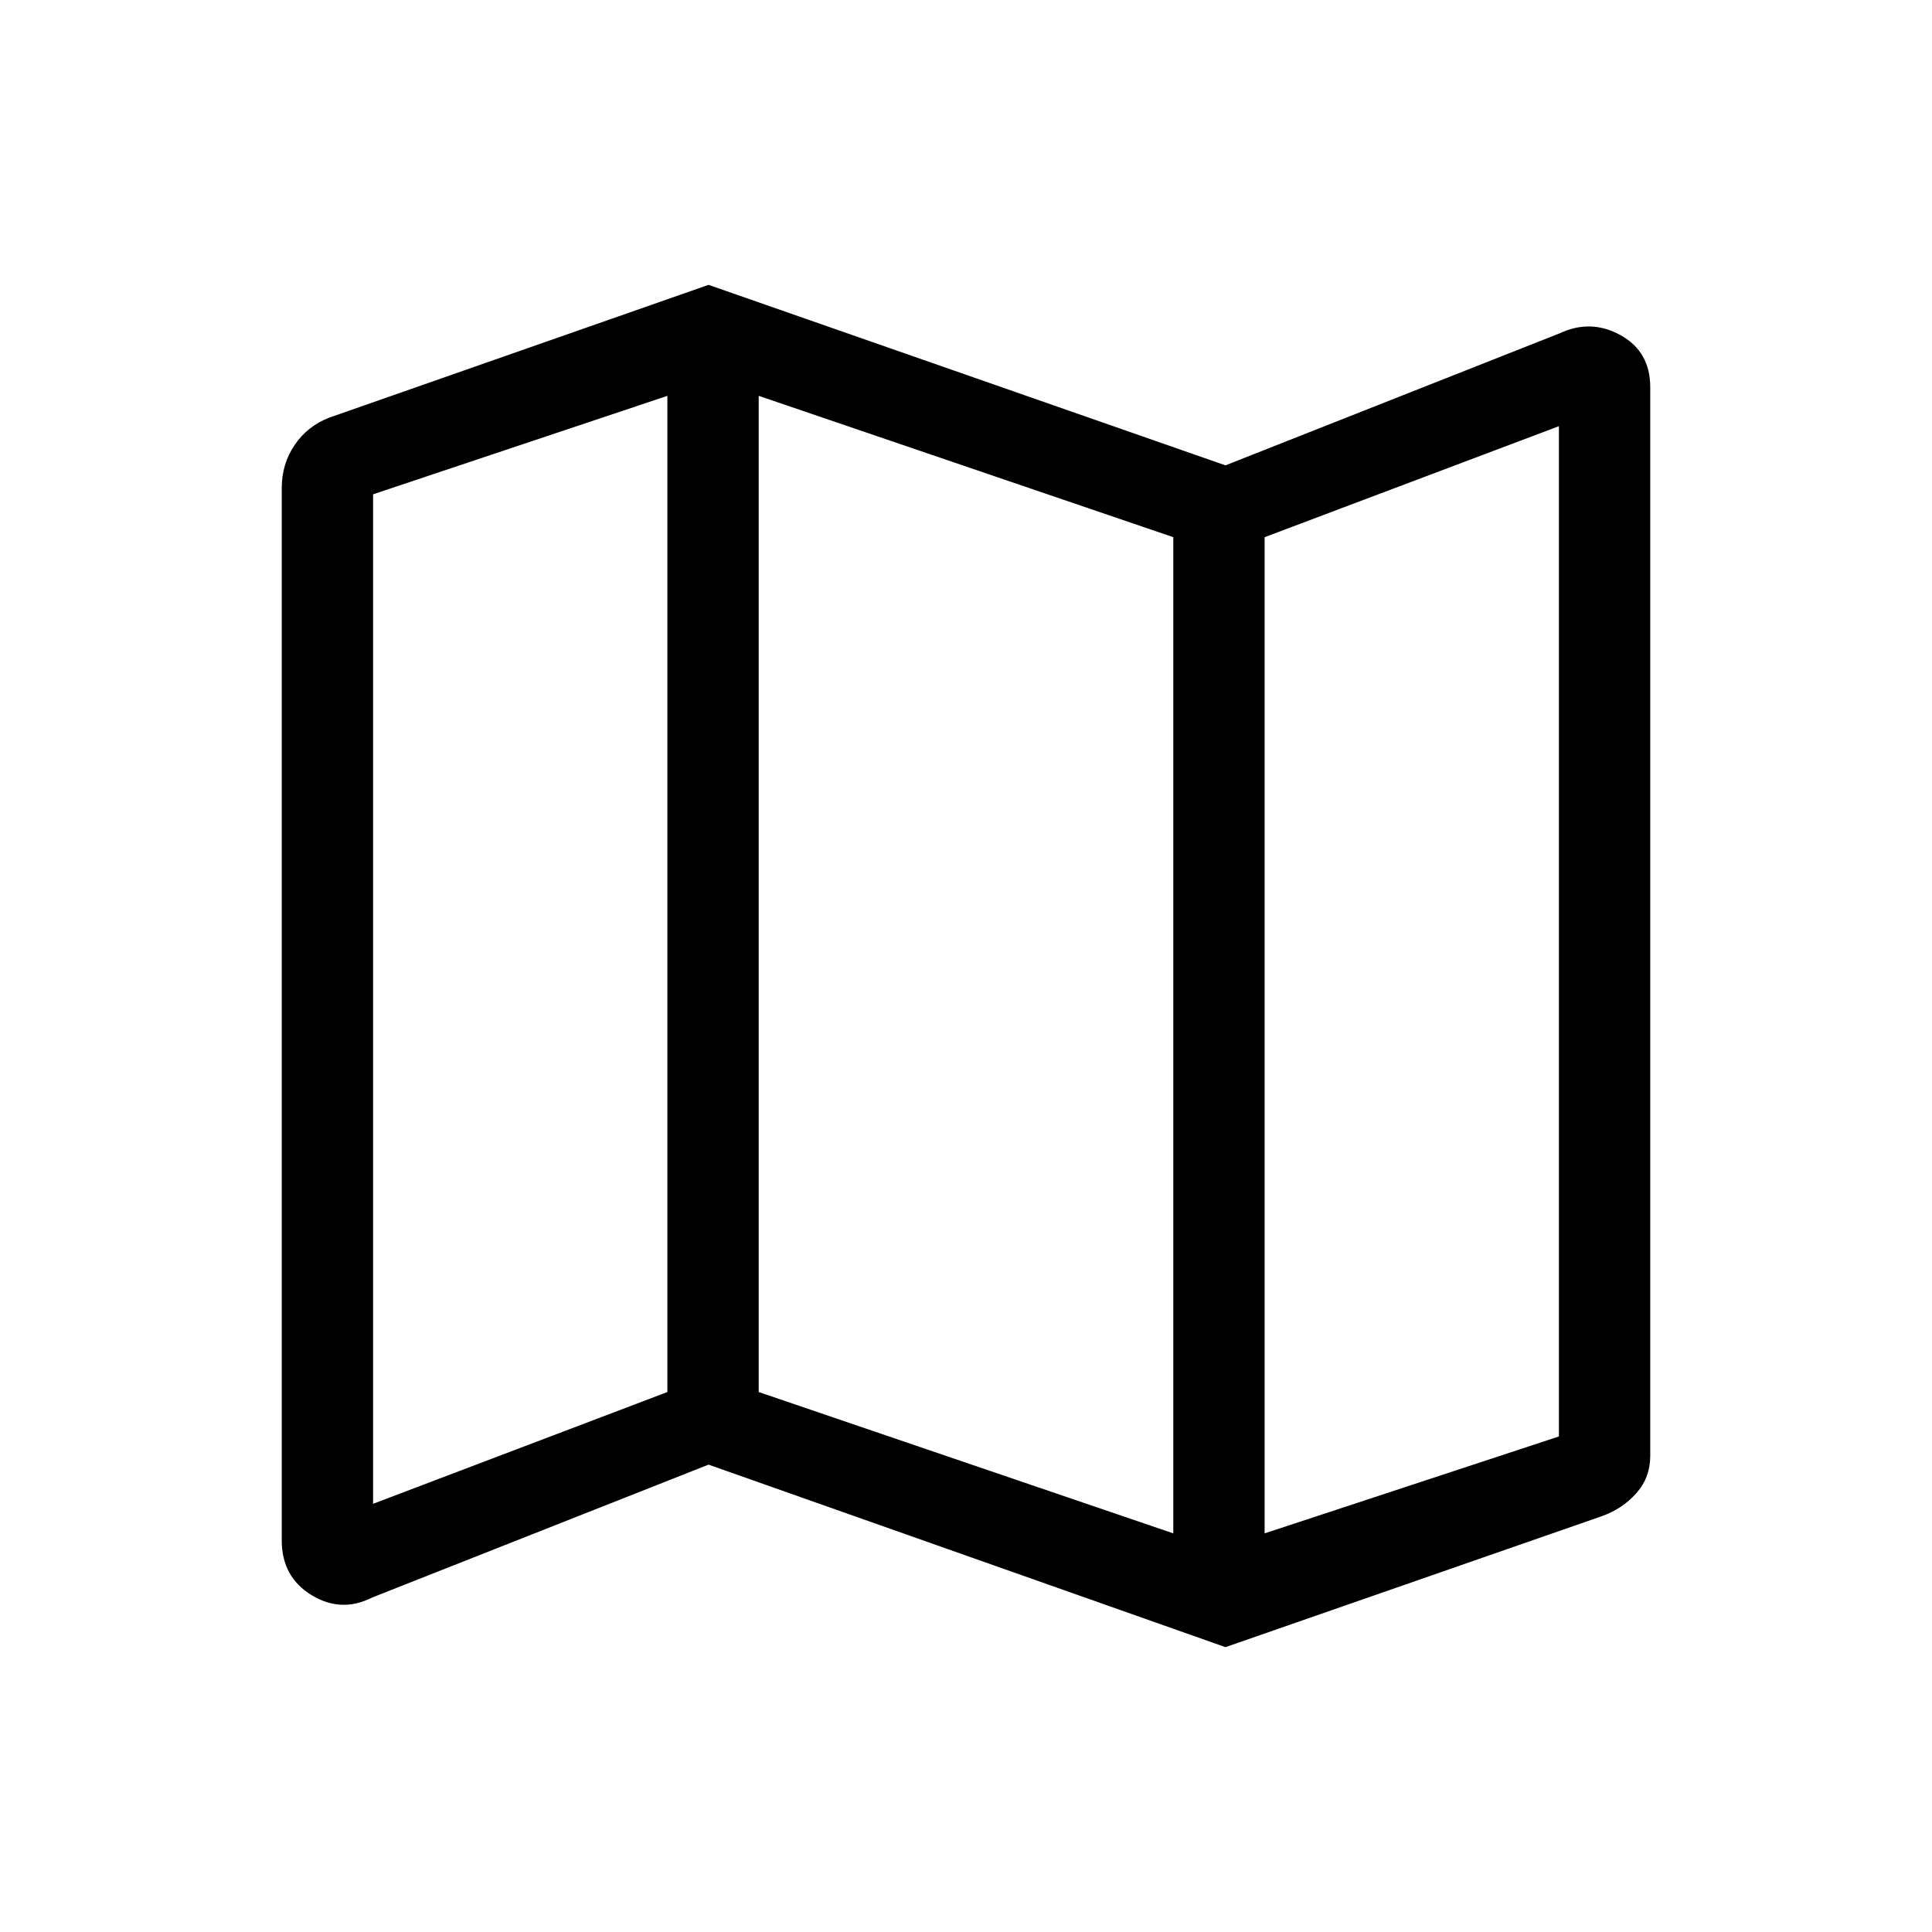 <svg xmlns="http://www.w3.org/2000/svg" height="48" viewBox="0 96 960 960" width="48"><path d="m608.923 914.46-256.846-90.692-167.076 65.999q-15.461 7.847-30.23-1.192-14.77-9.038-14.77-27.115V338.463q0-11.847 6.347-21.27 6.346-9.423 17.192-13.653l188.537-66 256.846 89.692 166.076-65.615q15.461-7.231 30.23.923 14.77 8.154 14.77 25.846v531.151q0 10.616-6.923 18.424-6.924 7.807-17.154 11.423L608.923 914.46ZM583 857.923V362.924l-206-70.231v494.999l206 70.231Zm45.384 0 146.231-48.154V307.77l-146.231 55.154v494.999ZM185.385 843.23l146.231-55.538V292.693l-146.231 48.923V843.23Zm442.999-480.306v494.999-494.999Zm-296.768-70.231v494.999-494.999Z"/></svg>